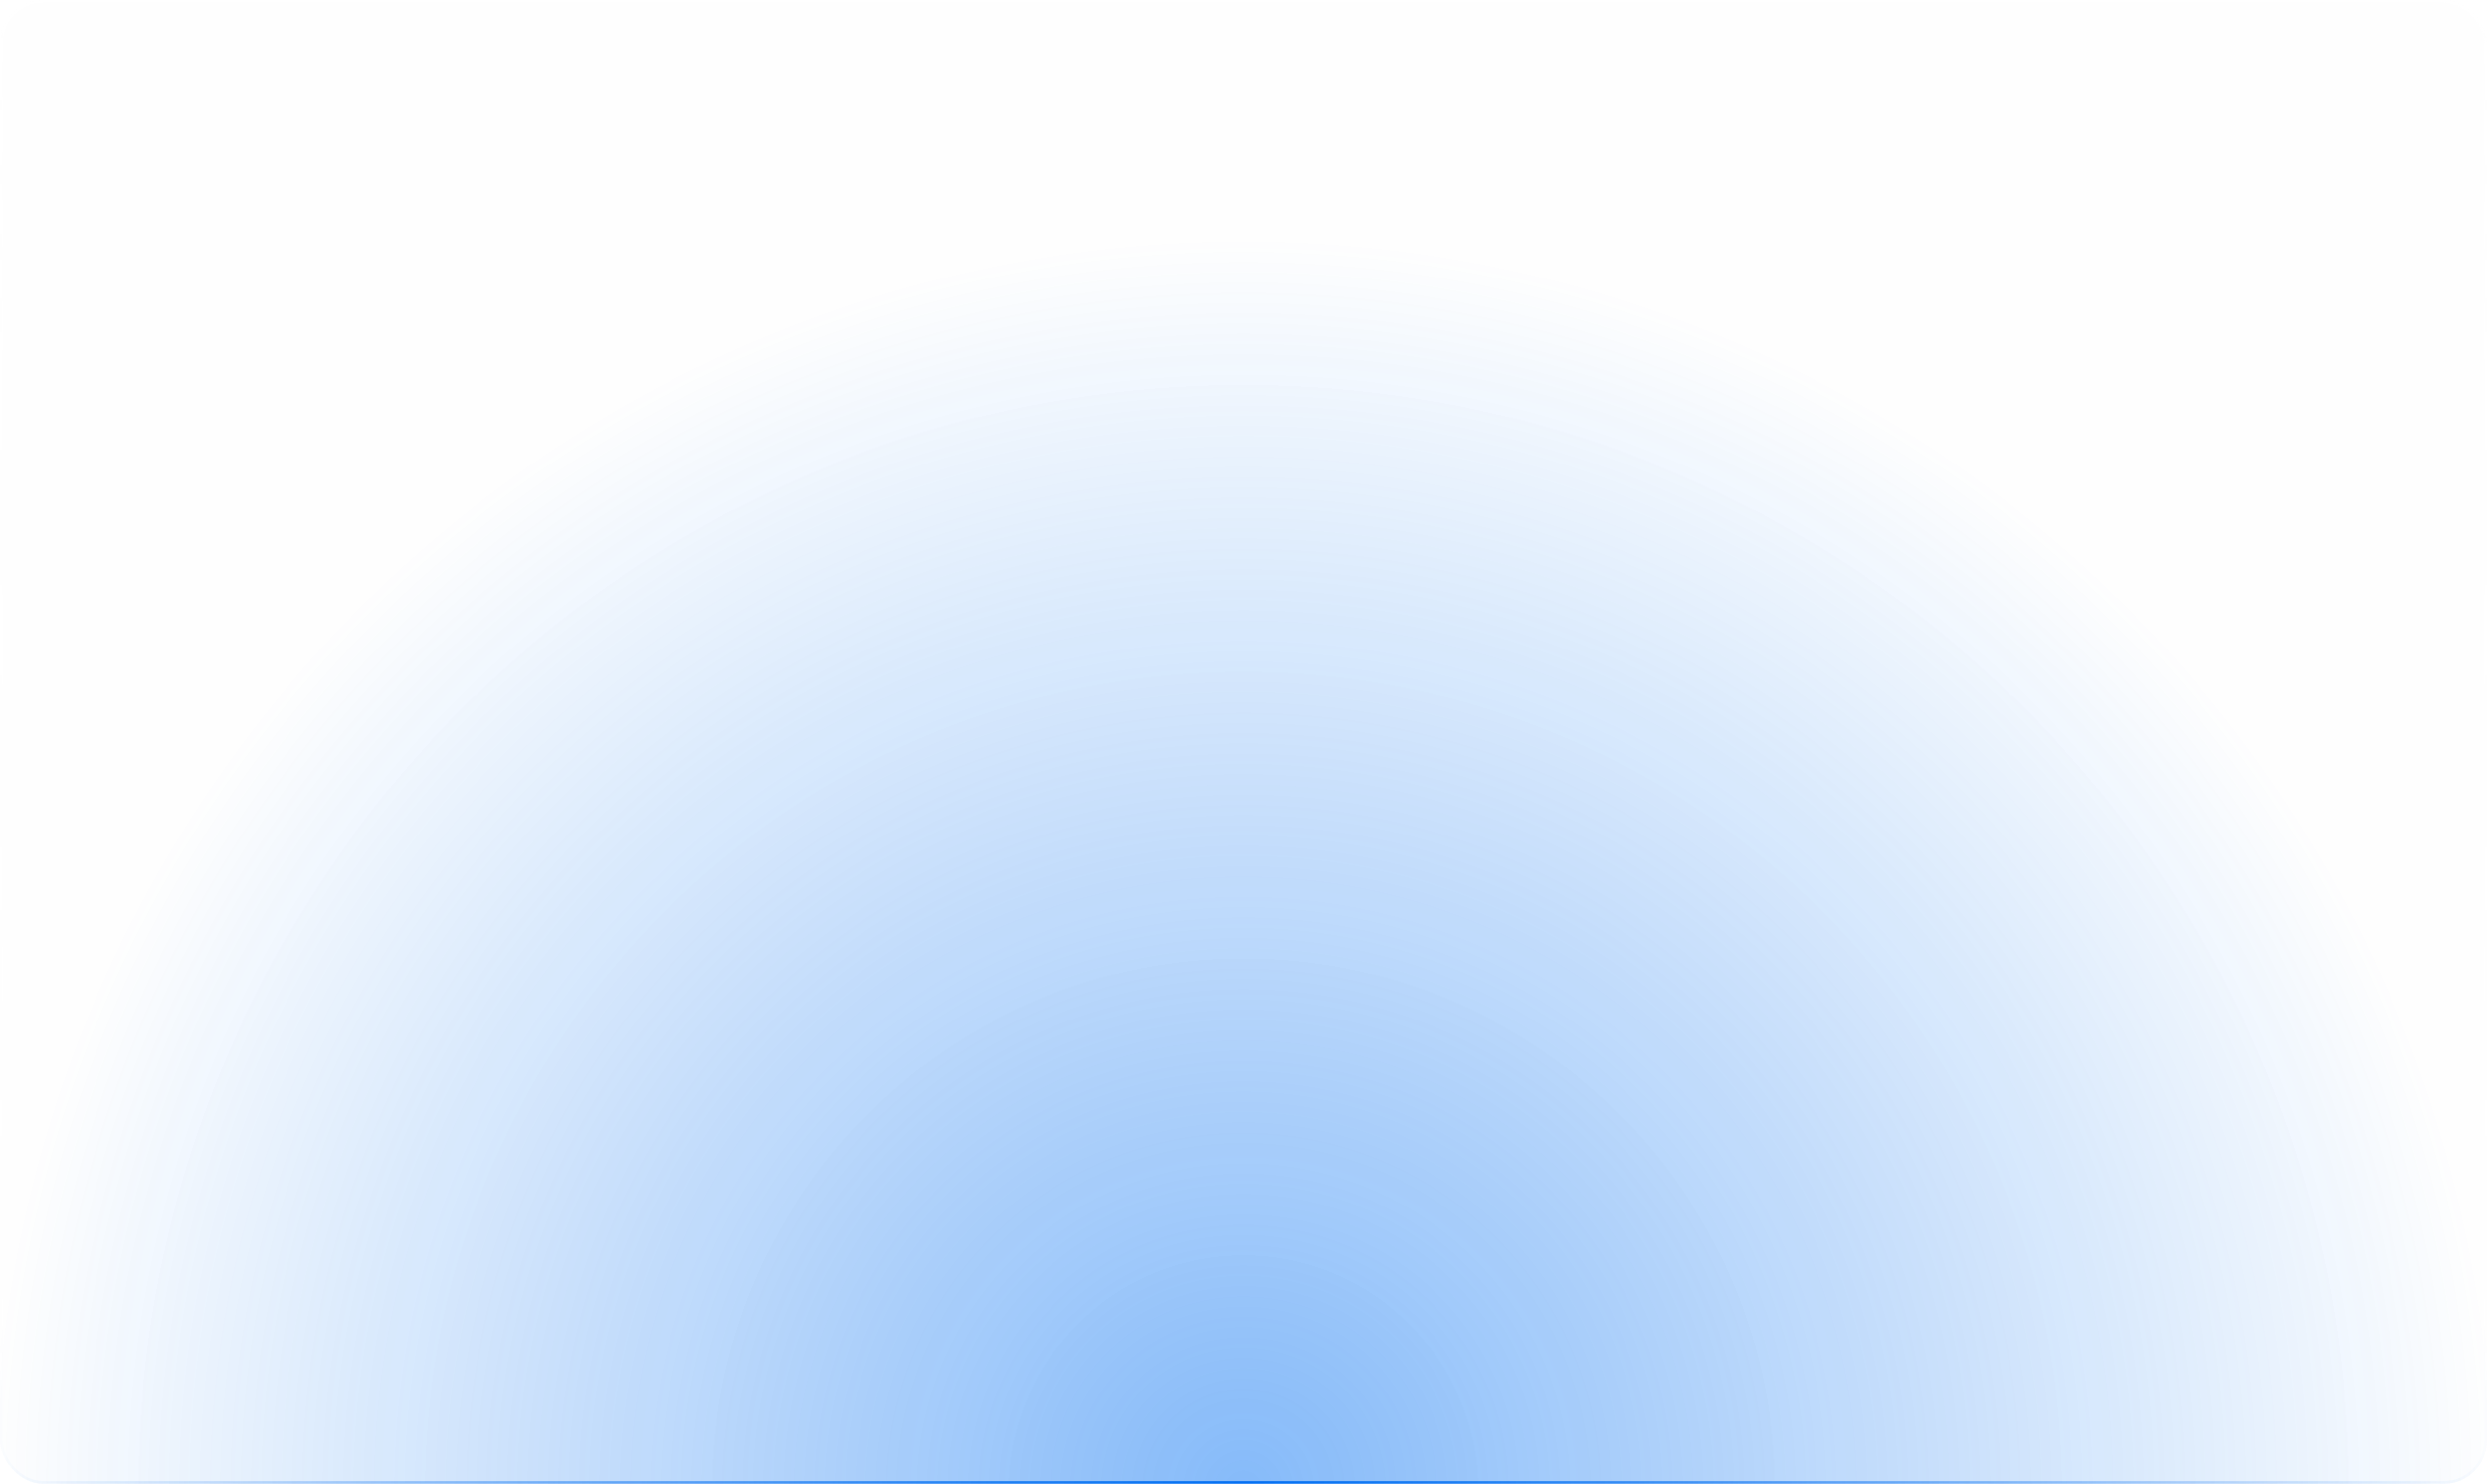 <?xml version="1.0" encoding="UTF-8"?> <svg xmlns="http://www.w3.org/2000/svg" width="920" height="549" viewBox="0 0 920 549" fill="none"> <g filter="url(#filter0_b_238_593)"> <rect width="920" height="549" rx="16" fill="#F5F5F5" fill-opacity="0.04"></rect> <rect width="920" height="549" rx="16" fill="url(#paint0_radial_238_593)"></rect> <rect x="0.5" y="0.5" width="919" height="548" rx="15.5" stroke="url(#paint1_linear_238_593)"></rect> <rect x="0.5" y="0.5" width="919" height="548" rx="15.5" stroke="url(#paint2_radial_238_593)"></rect> </g> <defs> <filter id="filter0_b_238_593" x="-24" y="-24" width="968" height="597" filterUnits="userSpaceOnUse" color-interpolation-filters="sRGB"> <feFlood flood-opacity="0" result="BackgroundImageFix"></feFlood> <feGaussianBlur in="BackgroundImageFix" stdDeviation="12"></feGaussianBlur> <feComposite in2="SourceAlpha" operator="in" result="effect1_backgroundBlur_238_593"></feComposite> <feBlend mode="normal" in="SourceGraphic" in2="effect1_backgroundBlur_238_593" result="shape"></feBlend> </filter> <radialGradient id="paint0_radial_238_593" cx="0" cy="0" r="1" gradientUnits="userSpaceOnUse" gradientTransform="translate(460 549) scale(460 460)"> <stop stop-color="#0370F3" stop-opacity="0.48"></stop> <stop offset="1" stop-color="#0370F3" stop-opacity="0"></stop> </radialGradient> <linearGradient id="paint1_linear_238_593" x1="460" y1="0" x2="460" y2="549" gradientUnits="userSpaceOnUse"> <stop stop-color="white"></stop> <stop offset="0.224" stop-color="white" stop-opacity="0.5"></stop> <stop offset="1" stop-color="white" stop-opacity="0"></stop> </linearGradient> <radialGradient id="paint2_radial_238_593" cx="0" cy="0" r="1" gradientUnits="userSpaceOnUse" gradientTransform="translate(460 549) scale(460 460)"> <stop stop-color="#0370F3"></stop> <stop offset="1" stop-color="#0370F3" stop-opacity="0"></stop> </radialGradient> </defs> </svg> 